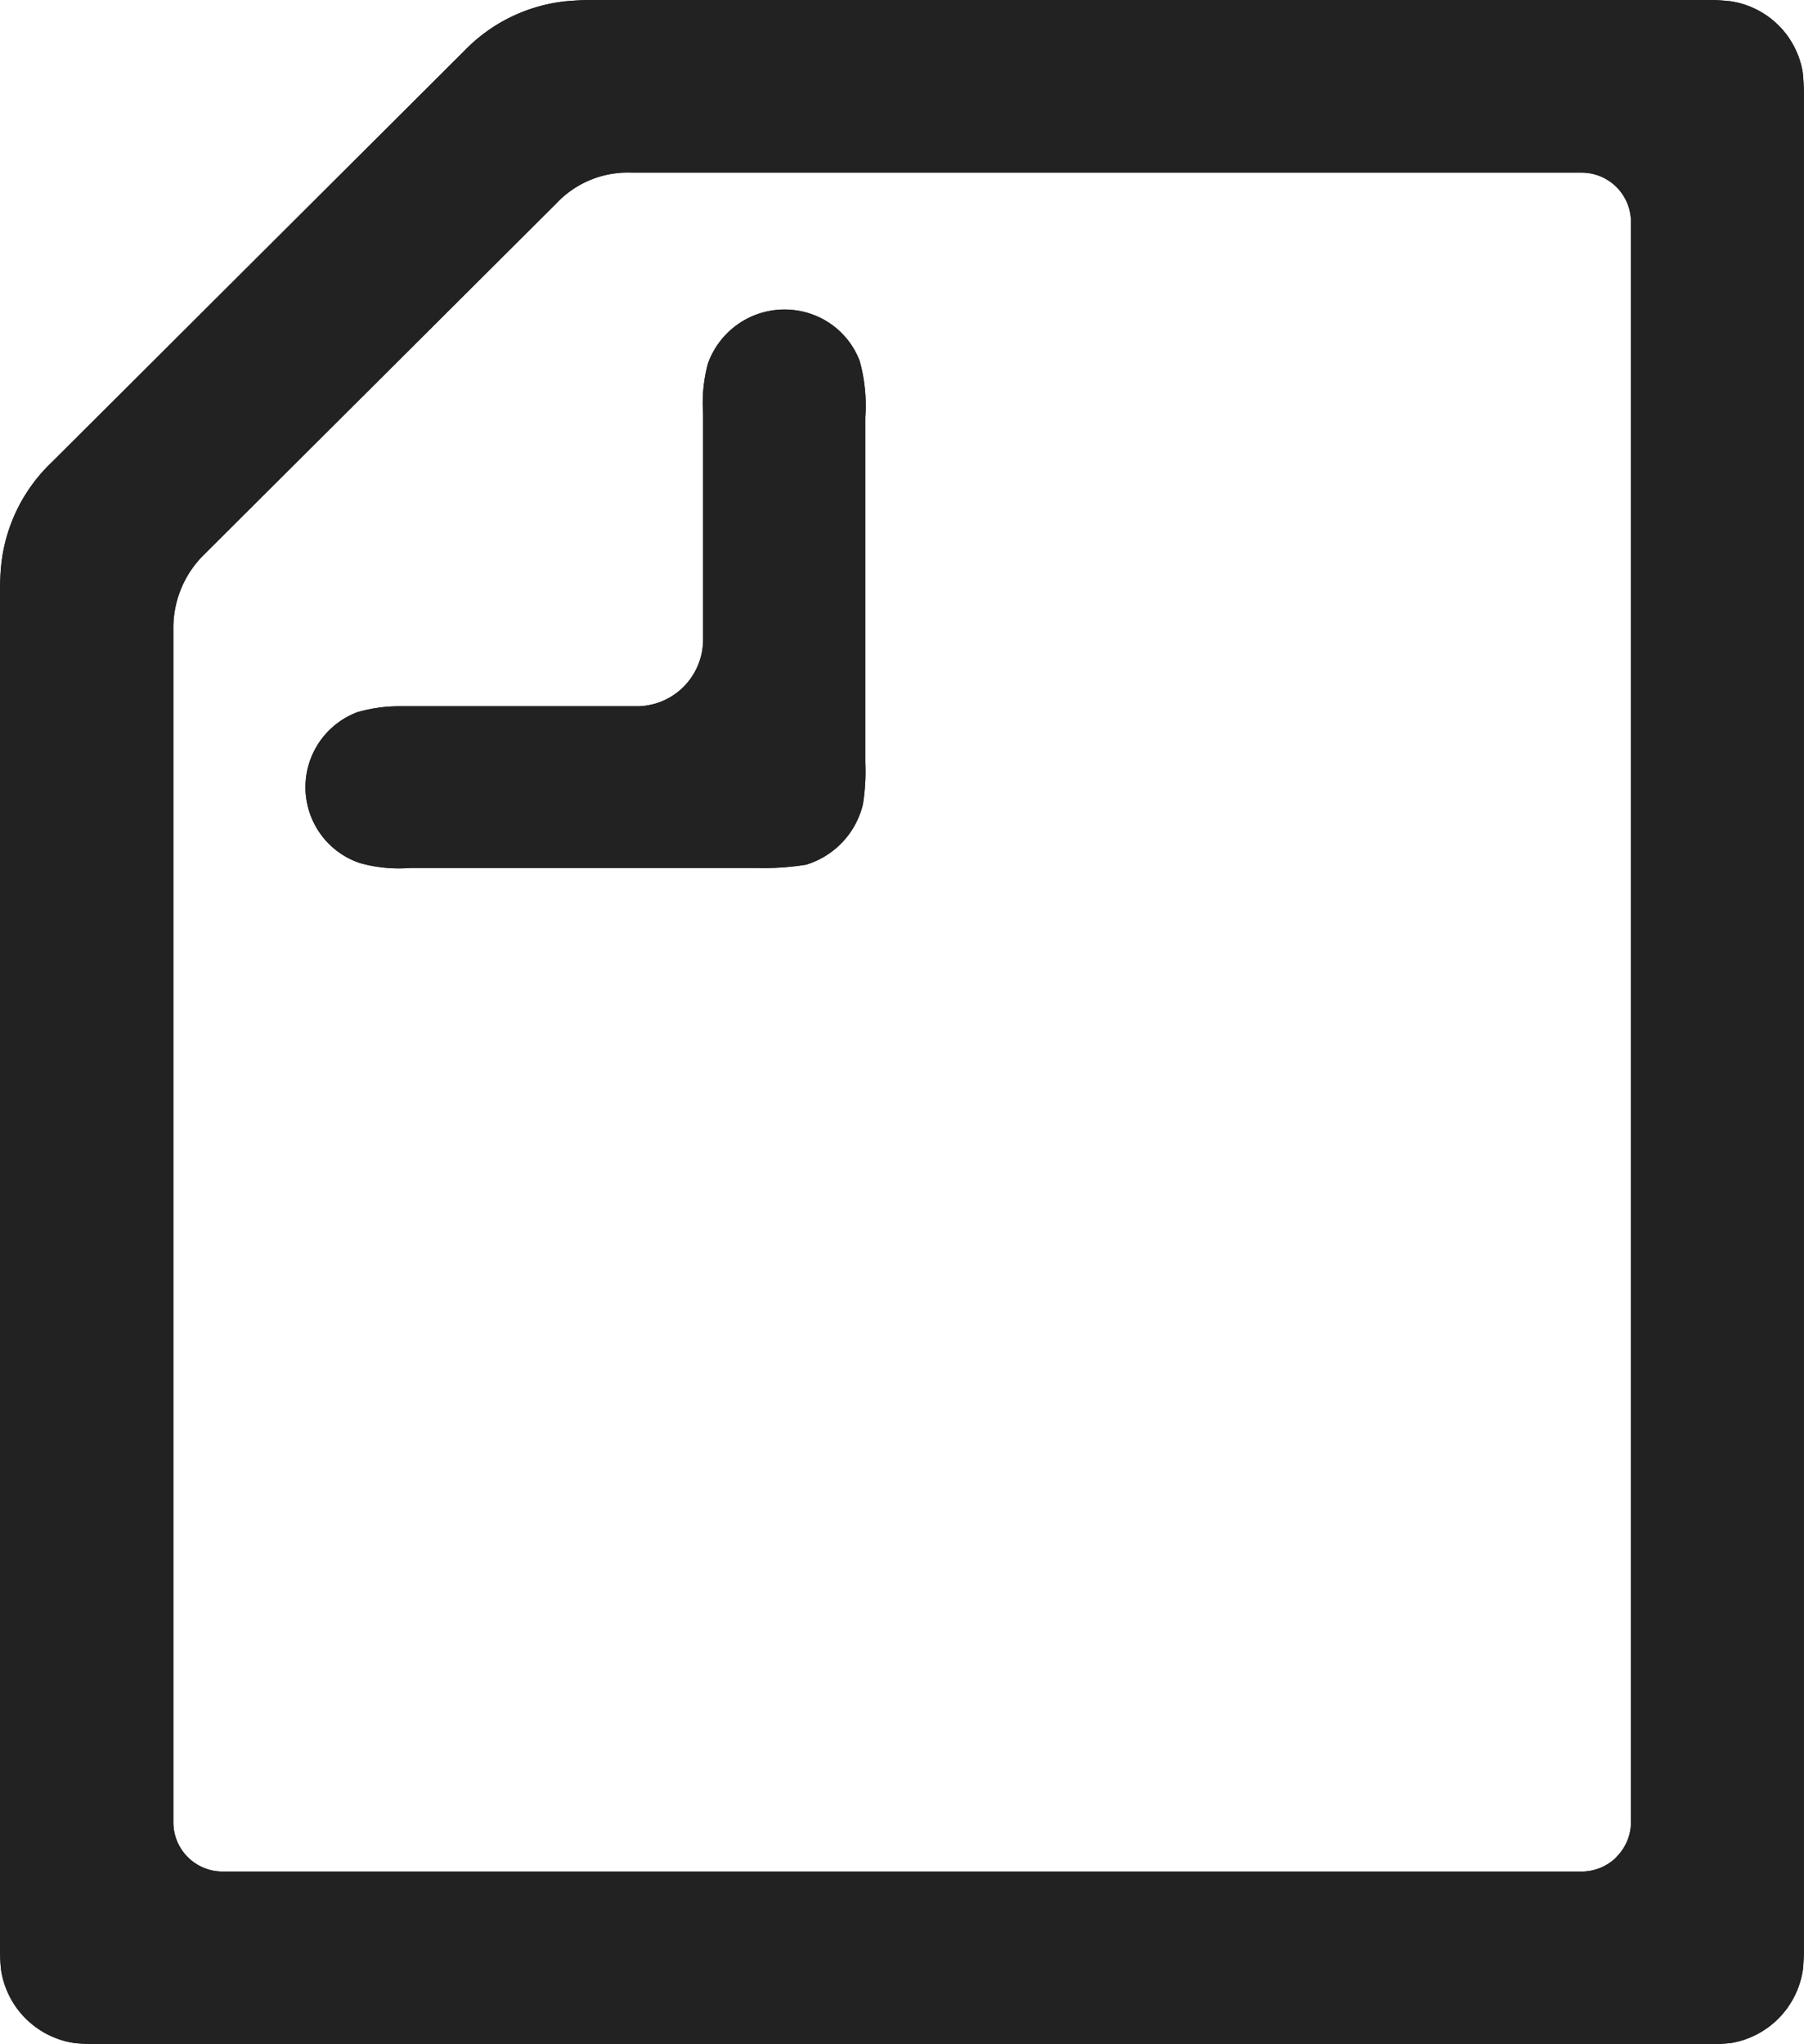 <svg xmlns="http://www.w3.org/2000/svg" width="17.306" height="19.607" viewBox="0 0 17.306 19.607">
  <g id="グループ_2147" data-name="グループ 2147" transform="translate(0 0)">
    <g id="note" transform="translate(0 0)">
      <g id="グループ_2145" data-name="グループ 2145">
        <path id="パス_2420" data-name="パス 2420" d="M998.148,539.847h0a2.17,2.17,0,0,0-.241-.013h-10.66c-.1,0-.2.007-.271.013a1.584,1.584,0,0,0-.973.474l-3.962,3.95a1.588,1.588,0,0,0-.482.979c-.007.064-.012.164-.012.266v12.949c0,.1,0,.185.012.275a.836.836,0,0,0,.708.691c.071.007.162.01.248.01h15.361a2.125,2.125,0,0,0,.276-.011.836.836,0,0,0,.691-.709,2.4,2.4,0,0,0,.01-.247v-17.67a2.435,2.435,0,0,0-.012-.274A.825.825,0,0,0,998.148,539.847Zm-1.094,17.8a.473.473,0,0,1-.334.138H983.682a.472.472,0,0,1-.472-.472V545.863a.984.984,0,0,1,.3-.714l3.376-3.365a.936.936,0,0,1,.716-.293h9.119a.473.473,0,0,1,.472.472V557.31A.471.471,0,0,1,997.054,557.645Z" transform="translate(-981.547 -539.835)" fill="#222"/>
        <path id="パス_2421" data-name="パス 2421" d="M989.869,547.117a1.984,1.984,0,0,1-.023.4.8.8,0,0,1-.544.579,2.524,2.524,0,0,1-.469.032H985.5a1.373,1.373,0,0,1-.481-.048.763.763,0,0,1-.44-.384.769.769,0,0,1,.416-1.062,1.449,1.449,0,0,1,.42-.057l.122,0h2.135a.636.636,0,0,0,.454-.187.643.643,0,0,0,.187-.452v-2.172a1.453,1.453,0,0,1,.045-.472.78.78,0,0,1,.984-.482.764.764,0,0,1,.473.453,1.6,1.6,0,0,1,.054.54Z" transform="translate(-981.568 -539.803)" fill="#222"/>
      </g>
      <g id="グループ_2146" data-name="グループ 2146">
        <path id="パス_2422" data-name="パス 2422" d="M998.148,539.847h0a2.17,2.17,0,0,0-.241-.013h-10.66c-.1,0-.2.007-.271.013a1.584,1.584,0,0,0-.973.474l-3.962,3.95a1.588,1.588,0,0,0-.482.979c-.007.064-.012.164-.012.266v12.949c0,.1,0,.185.012.275a.836.836,0,0,0,.708.691c.071.007.162.01.248.01h15.361a2.125,2.125,0,0,0,.276-.011.836.836,0,0,0,.691-.709,2.4,2.4,0,0,0,.01-.247v-17.67a2.435,2.435,0,0,0-.012-.274A.825.825,0,0,0,998.148,539.847Zm-1.094,17.8a.473.473,0,0,1-.334.138H983.682a.472.472,0,0,1-.472-.472V545.863a.984.984,0,0,1,.3-.714l3.376-3.365a.936.936,0,0,1,.716-.293h9.119a.473.473,0,0,1,.472.472V557.31A.471.471,0,0,1,997.054,557.645Z" transform="translate(-981.547 -539.835)" fill="#222"/>
        <path id="パス_2423" data-name="パス 2423" d="M989.869,547.117a1.984,1.984,0,0,1-.023.4.8.8,0,0,1-.544.579,2.524,2.524,0,0,1-.469.032H985.5a1.373,1.373,0,0,1-.481-.048.763.763,0,0,1-.44-.384.769.769,0,0,1,.416-1.062,1.449,1.449,0,0,1,.42-.057l.122,0h2.135a.636.636,0,0,0,.454-.187.643.643,0,0,0,.187-.452v-2.172a1.453,1.453,0,0,1,.045-.472.78.78,0,0,1,.984-.482.764.764,0,0,1,.473.453,1.6,1.6,0,0,1,.054.54Z" transform="translate(-981.568 -539.803)" fill="#222"/>
      </g>
    </g>
  </g>
</svg>
